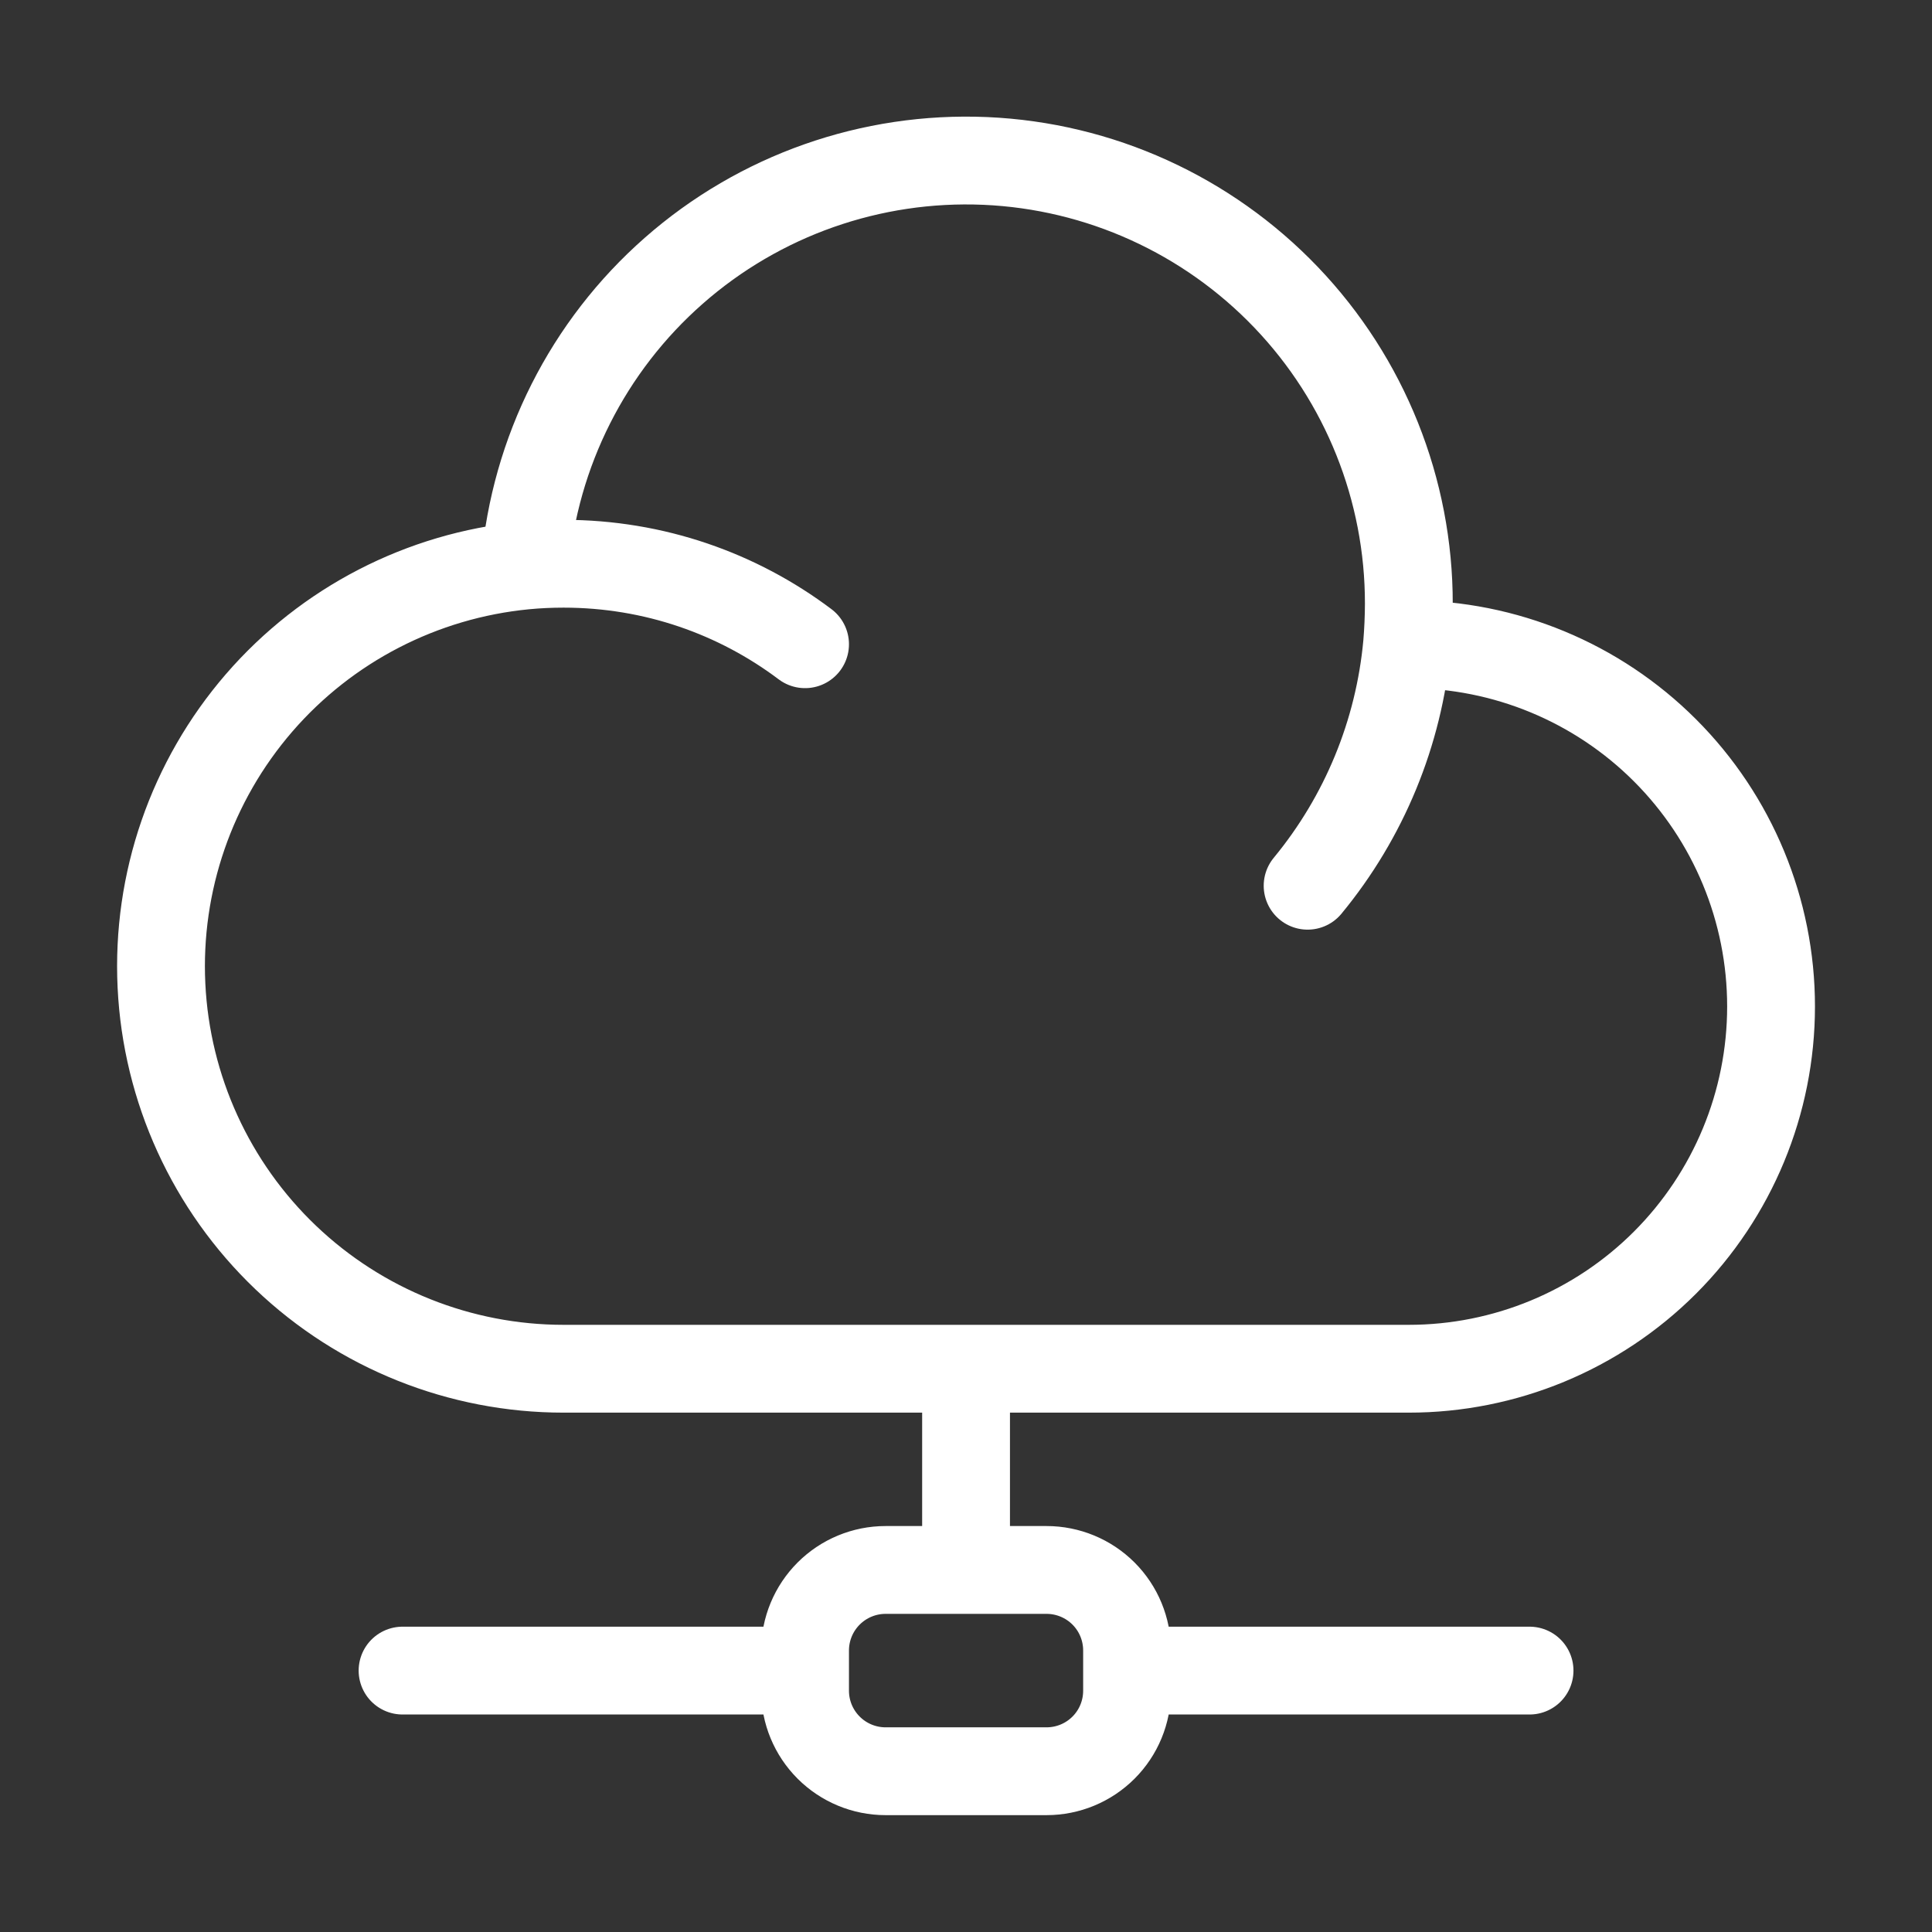<svg width="33" height="33" viewBox="0 0 33 33" fill="none" xmlns="http://www.w3.org/2000/svg">
<rect x="0" y="0" width="33" height="33" fill="#333333" stroke="none"/>
<path d="M24.034 11.004H24.064C25.705 11.004 27.279 11.656 28.439 12.816C29.599 13.976 30.251 15.55 30.251 17.191C30.251 18.832 29.599 20.406 28.439 21.567C27.279 22.727 25.705 23.379 24.064 23.379H9.626C7.86 23.379 6.161 22.7 4.882 21.481C3.604 20.263 2.843 18.599 2.758 16.834C2.673 15.07 3.271 13.341 4.426 12.005C5.582 10.669 7.208 9.83 8.966 9.66M24.034 11.004C24.053 10.777 24.063 10.548 24.064 10.316C24.067 8.365 23.316 6.489 21.968 5.079C20.619 3.669 18.779 2.834 16.83 2.749C14.88 2.665 12.974 3.336 11.509 4.624C10.043 5.912 9.133 7.717 8.966 9.66M24.034 11.004C23.895 12.518 23.303 13.956 22.335 15.129M8.966 9.66C9.184 9.639 9.404 9.629 9.626 9.629C11.175 9.629 12.603 10.14 13.751 11.004M19.251 28.535V28.191C19.251 27.827 19.107 27.477 18.849 27.219C18.591 26.961 18.241 26.816 17.876 26.816H16.501M19.251 28.535V28.879C19.251 29.244 19.107 29.593 18.849 29.851C18.591 30.109 18.241 30.254 17.876 30.254H15.126C14.762 30.254 14.412 30.109 14.154 29.851C13.896 29.593 13.751 29.244 13.751 28.879V28.535M19.251 28.535H26.126M16.501 26.816H15.126C14.762 26.816 14.412 26.961 14.154 27.219C13.896 27.477 13.751 27.827 13.751 28.191V28.535M16.501 26.816V23.379M13.751 28.535H6.876" stroke="white" stroke-width="1.5" stroke-linecap="round" stroke-linejoin="round"/>
</svg>
